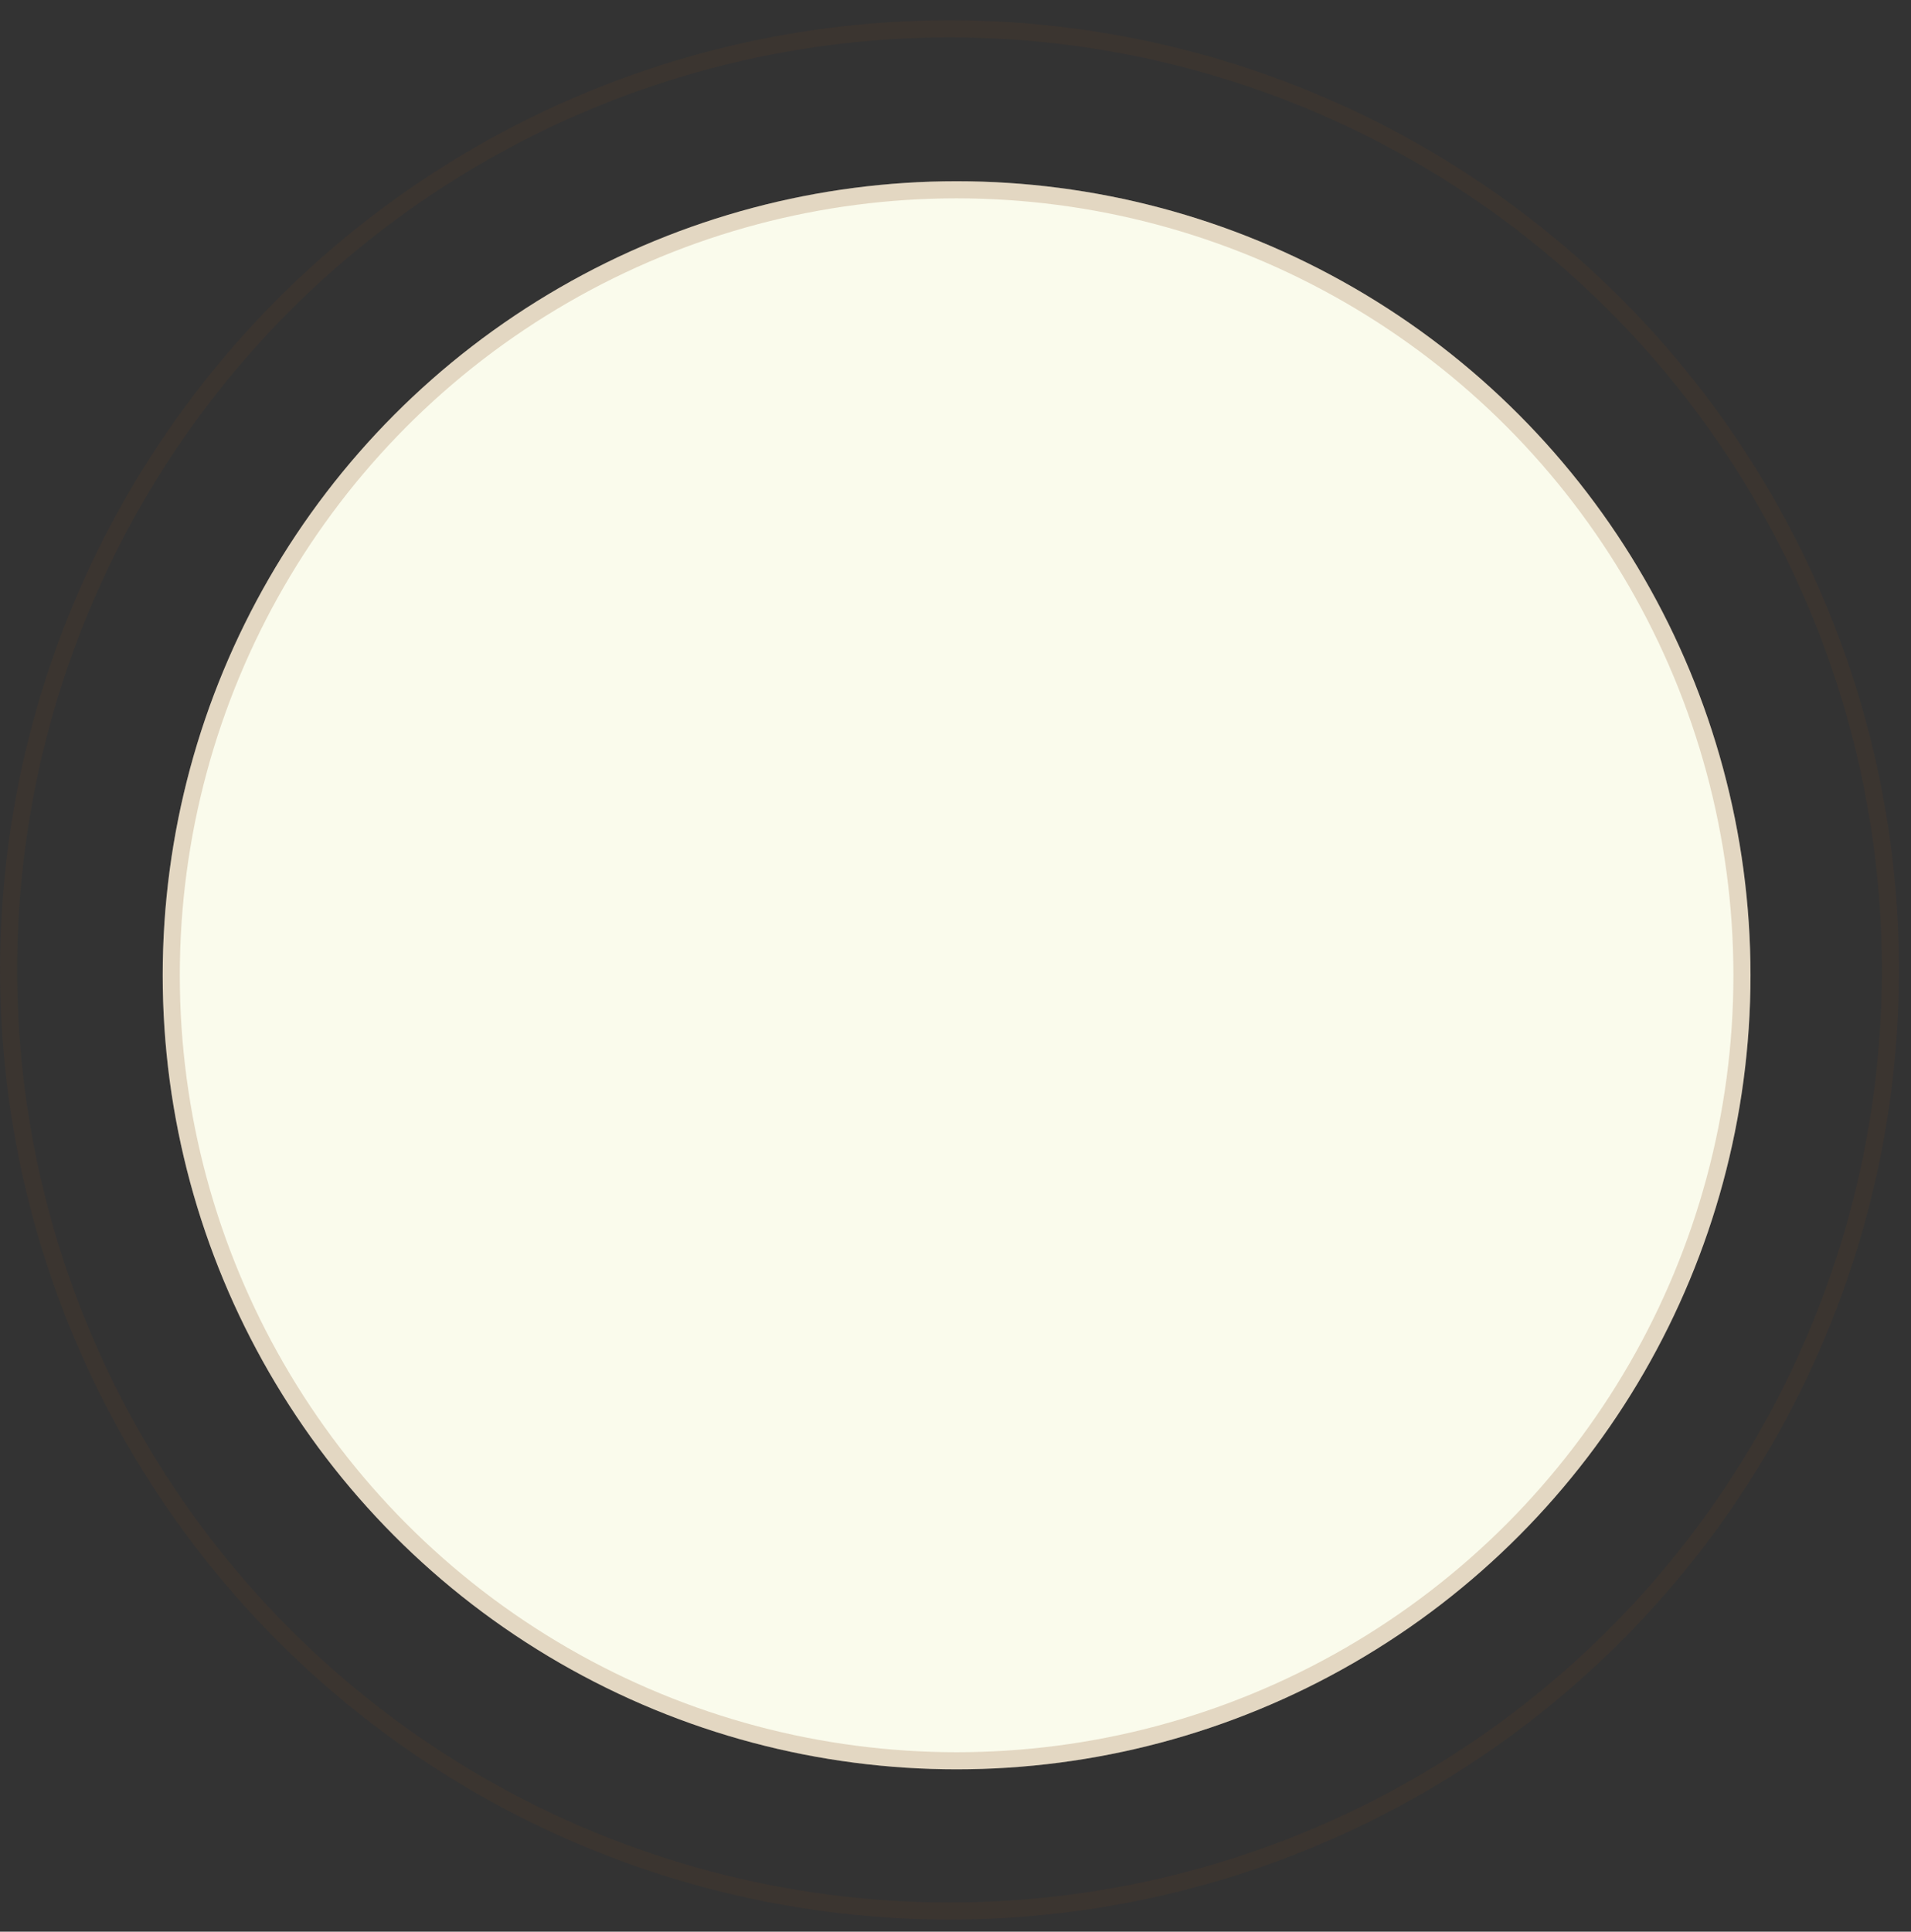 <?xml version="1.0" encoding="UTF-8"?> <svg xmlns="http://www.w3.org/2000/svg" width="94" height="95" viewBox="0 0 94 95" fill="none"><rect x="0" y="0" width="94" height="95" fill="#333333" stroke="none"/> <circle cx="47.054" cy="47.964" r="39.051" fill="#FAFBEC"></circle> <circle cx="47.054" cy="47.964" r="38.631" stroke="#874A1C" stroke-opacity="0.2" stroke-width="0.842"></circle> <circle cx="46.706" cy="47.701" r="46.283" stroke="#874A1C" stroke-opacity="0.1" stroke-width="0.842"></circle> </svg> 